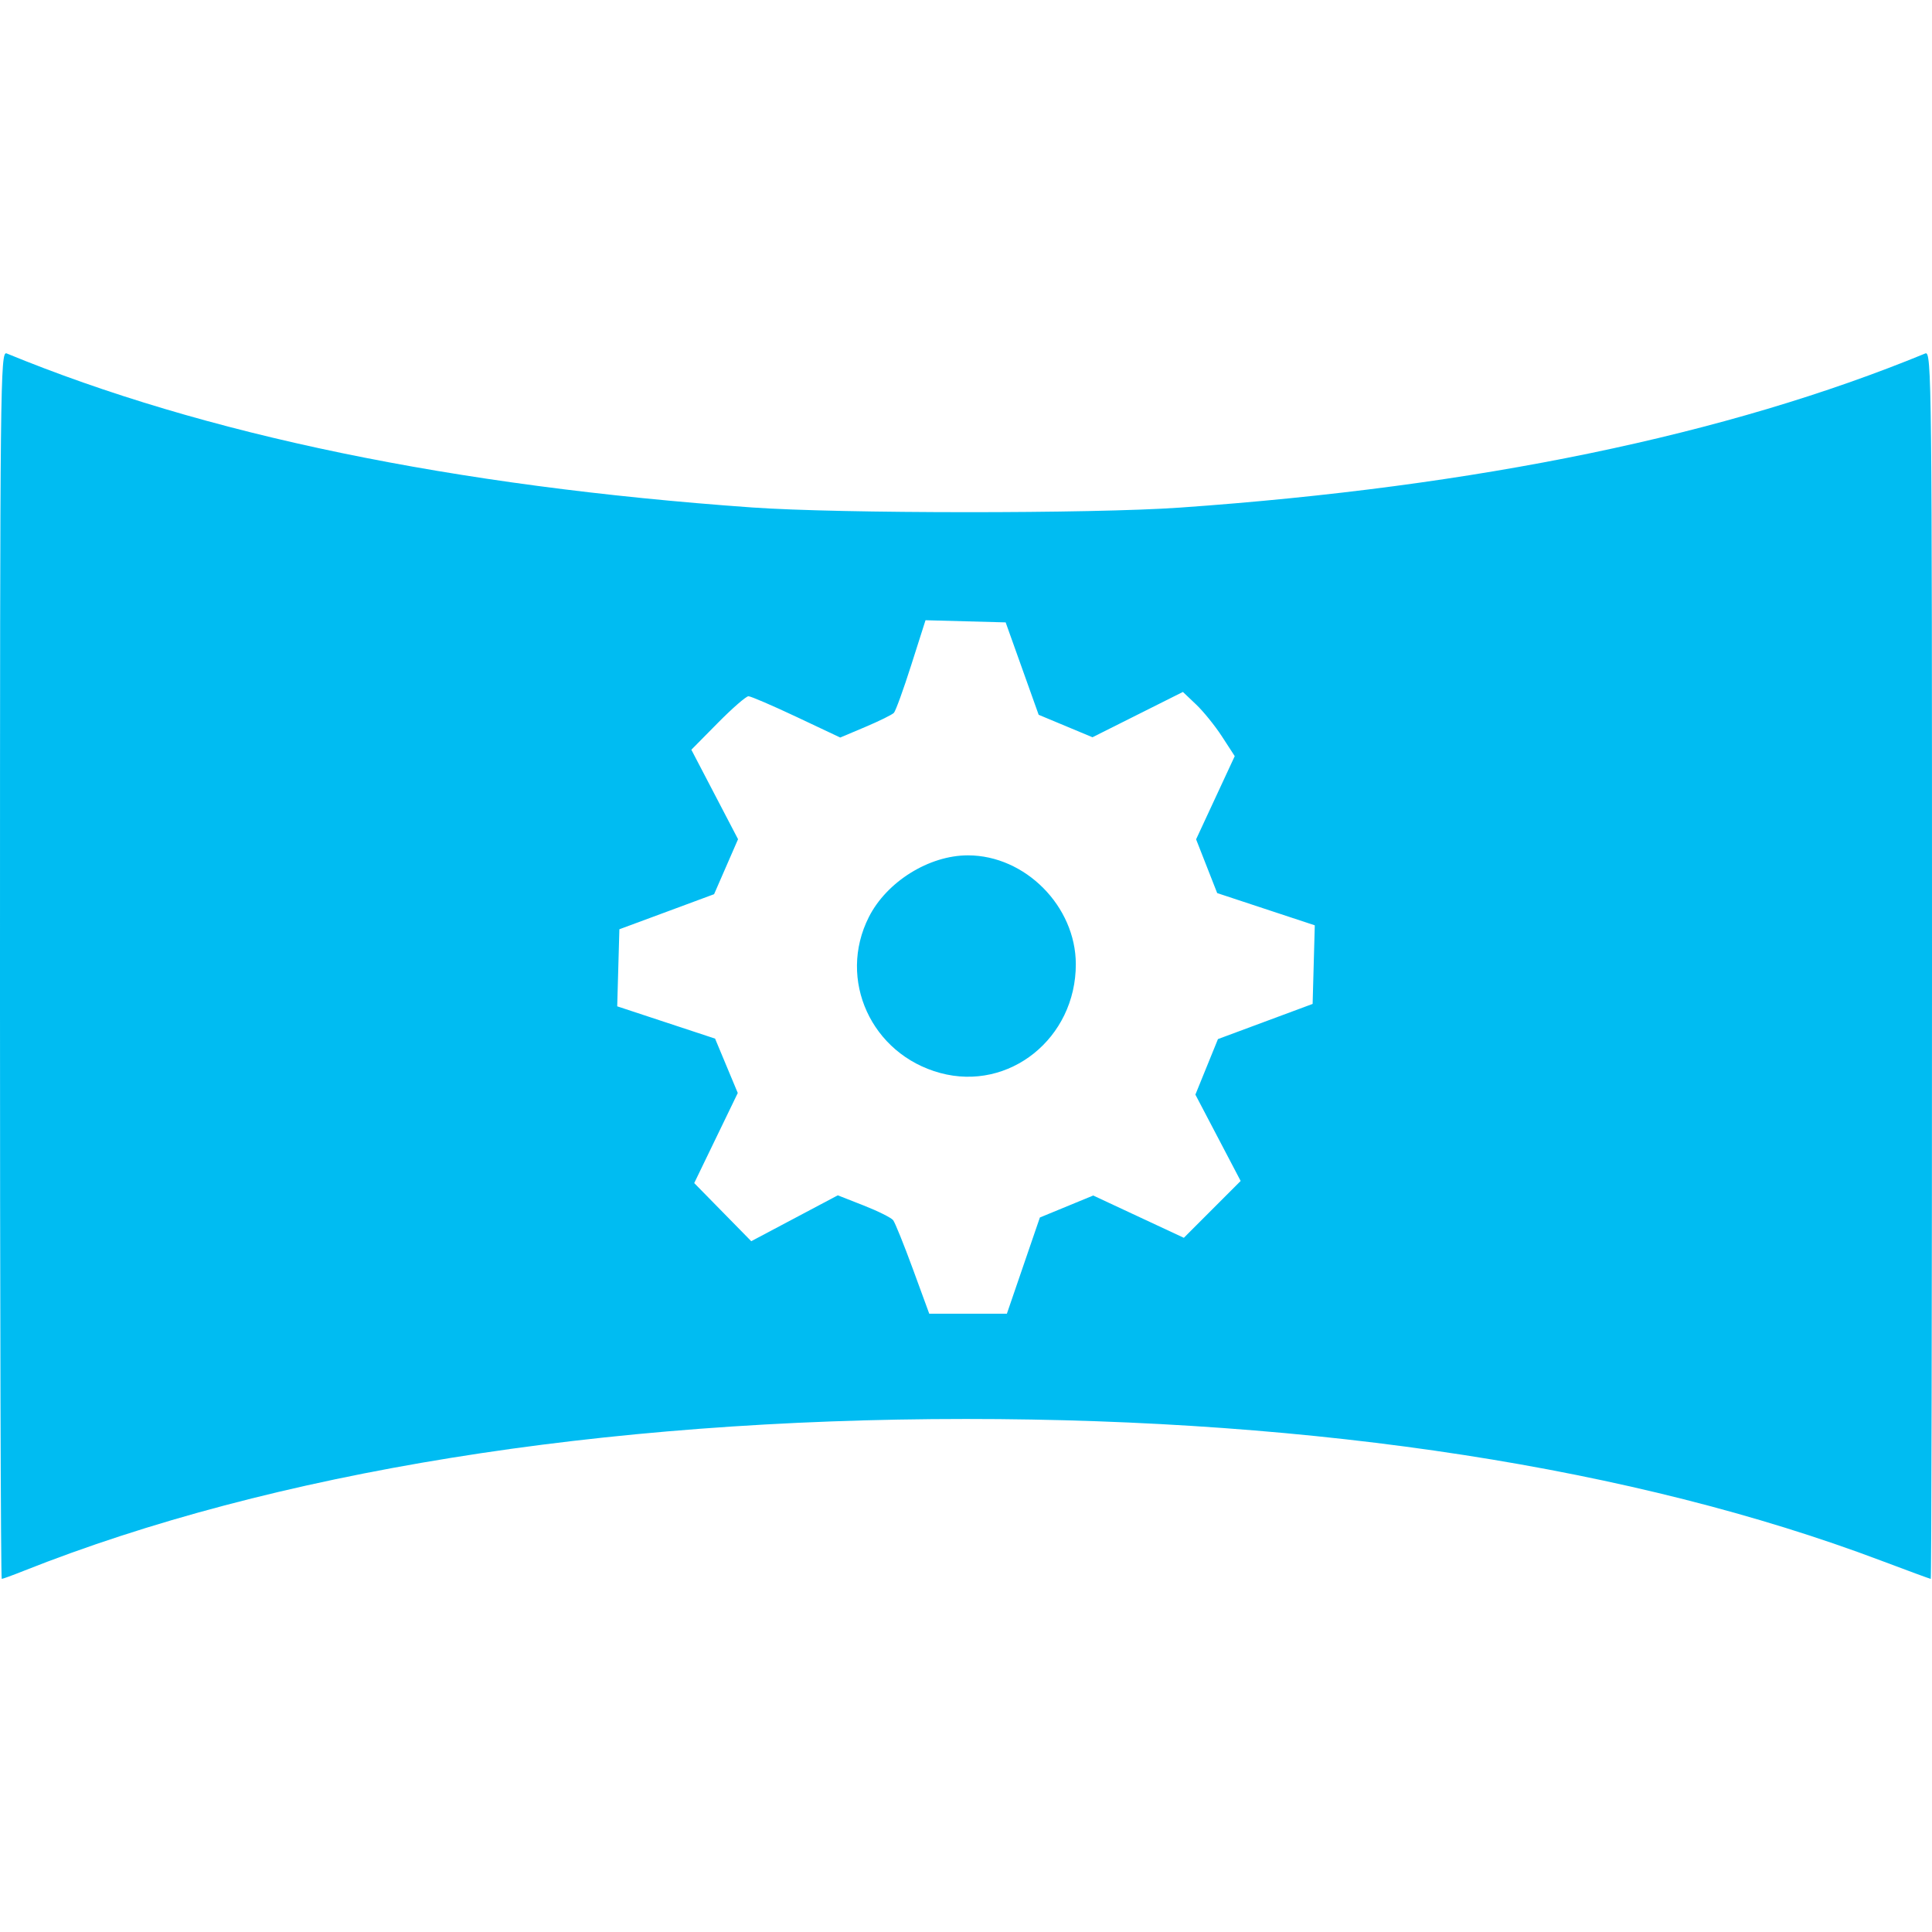 <?xml version="1.0" encoding="utf-8"?><!-- Uploaded to: SVG Repo, www.svgrepo.com, Generator: SVG Repo Mixer Tools -->
<svg width="800px" height="800px" viewBox="0 -12.8 70 70" xmlns:dc="http://purl.org/dc/elements/1.1/" xmlns:cc="http://creativecommons.org/ns#" xmlns:rdf="http://www.w3.org/1999/02/22-rdf-syntax-ns#" xmlns="http://www.w3.org/2000/svg">
    <path d="m 222.48,164.574 c 0,-21.137 0.012,-22.245 0.24,-22.151 7.16,2.947 16.188,4.813 27.005,5.581 3.184,0.226 12.325,0.229 15.51,0.005 10.787,-0.759 19.814,-2.627 27.005,-5.586 0.228,-0.094 0.24,1.015 0.24,22.151 0,12.237 -0.02,22.25 -0.045,22.25 -0.025,0 -0.843,-0.301 -1.819,-0.669 -8.903,-3.356 -20.342,-5.125 -33.137,-5.125 -13.226,0 -25.113,1.917 -34.147,5.506 -0.399,0.159 -0.754,0.288 -0.789,0.288 -0.035,0 -0.064,-10.012 -0.064,-22.25 z m 37.079,10.899 0.598,-1.743 0.966,-0.398 0.966,-0.398 1.642,0.766 1.642,0.766 1.029,-1.03 1.029,-1.03 -0.82,-1.564 -0.82,-1.564 0.409,-1.006 0.409,-1.006 1.715,-0.637 1.715,-0.637 0.039,-1.424 0.039,-1.424 -1.768,-0.584 -1.768,-0.584 -0.382,-0.974 -0.382,-0.974 0.7,-1.507 0.7,-1.507 -0.459,-0.707 c -0.252,-0.389 -0.675,-0.912 -0.939,-1.163 l -0.48,-0.456 -1.638,0.821 -1.638,0.821 -0.975,-0.407 -0.975,-0.407 -0.598,-1.674 -0.598,-1.674 -1.452,-0.039 -1.452,-0.039 -0.515,1.617 c -0.283,0.889 -0.567,1.672 -0.631,1.739 -0.064,0.067 -0.527,0.295 -1.03,0.508 l -0.914,0.386 -1.585,-0.748 c -0.872,-0.411 -1.655,-0.748 -1.74,-0.748 -0.085,0 -0.586,0.436 -1.112,0.969 l -0.957,0.969 0.846,1.621 0.846,1.621 -0.434,0.996 -0.434,0.996 -1.716,0.636 -1.716,0.635 -0.039,1.396 -0.039,1.396 1.773,0.585 1.773,0.585 0.411,0.985 0.411,0.985 -0.789,1.632 -0.789,1.632 1.033,1.053 1.033,1.053 1.568,-0.831 1.568,-0.831 0.94,0.369 c 0.517,0.203 0.997,0.442 1.066,0.532 0.069,0.09 0.392,0.889 0.717,1.776 l 0.591,1.613 1.406,0 1.406,0 0.598,-1.743 z m -3.014,-6.979 c -2.495,-0.677 -3.733,-3.385 -2.583,-5.653 0.649,-1.28 2.179,-2.232 3.587,-2.232 2.076,0 3.907,1.846 3.91,3.941 0.004,2.684 -2.412,4.623 -4.914,3.944 z" fill="#00bcf2" transform="translate(-222.48 -142.418)"/>
</svg>